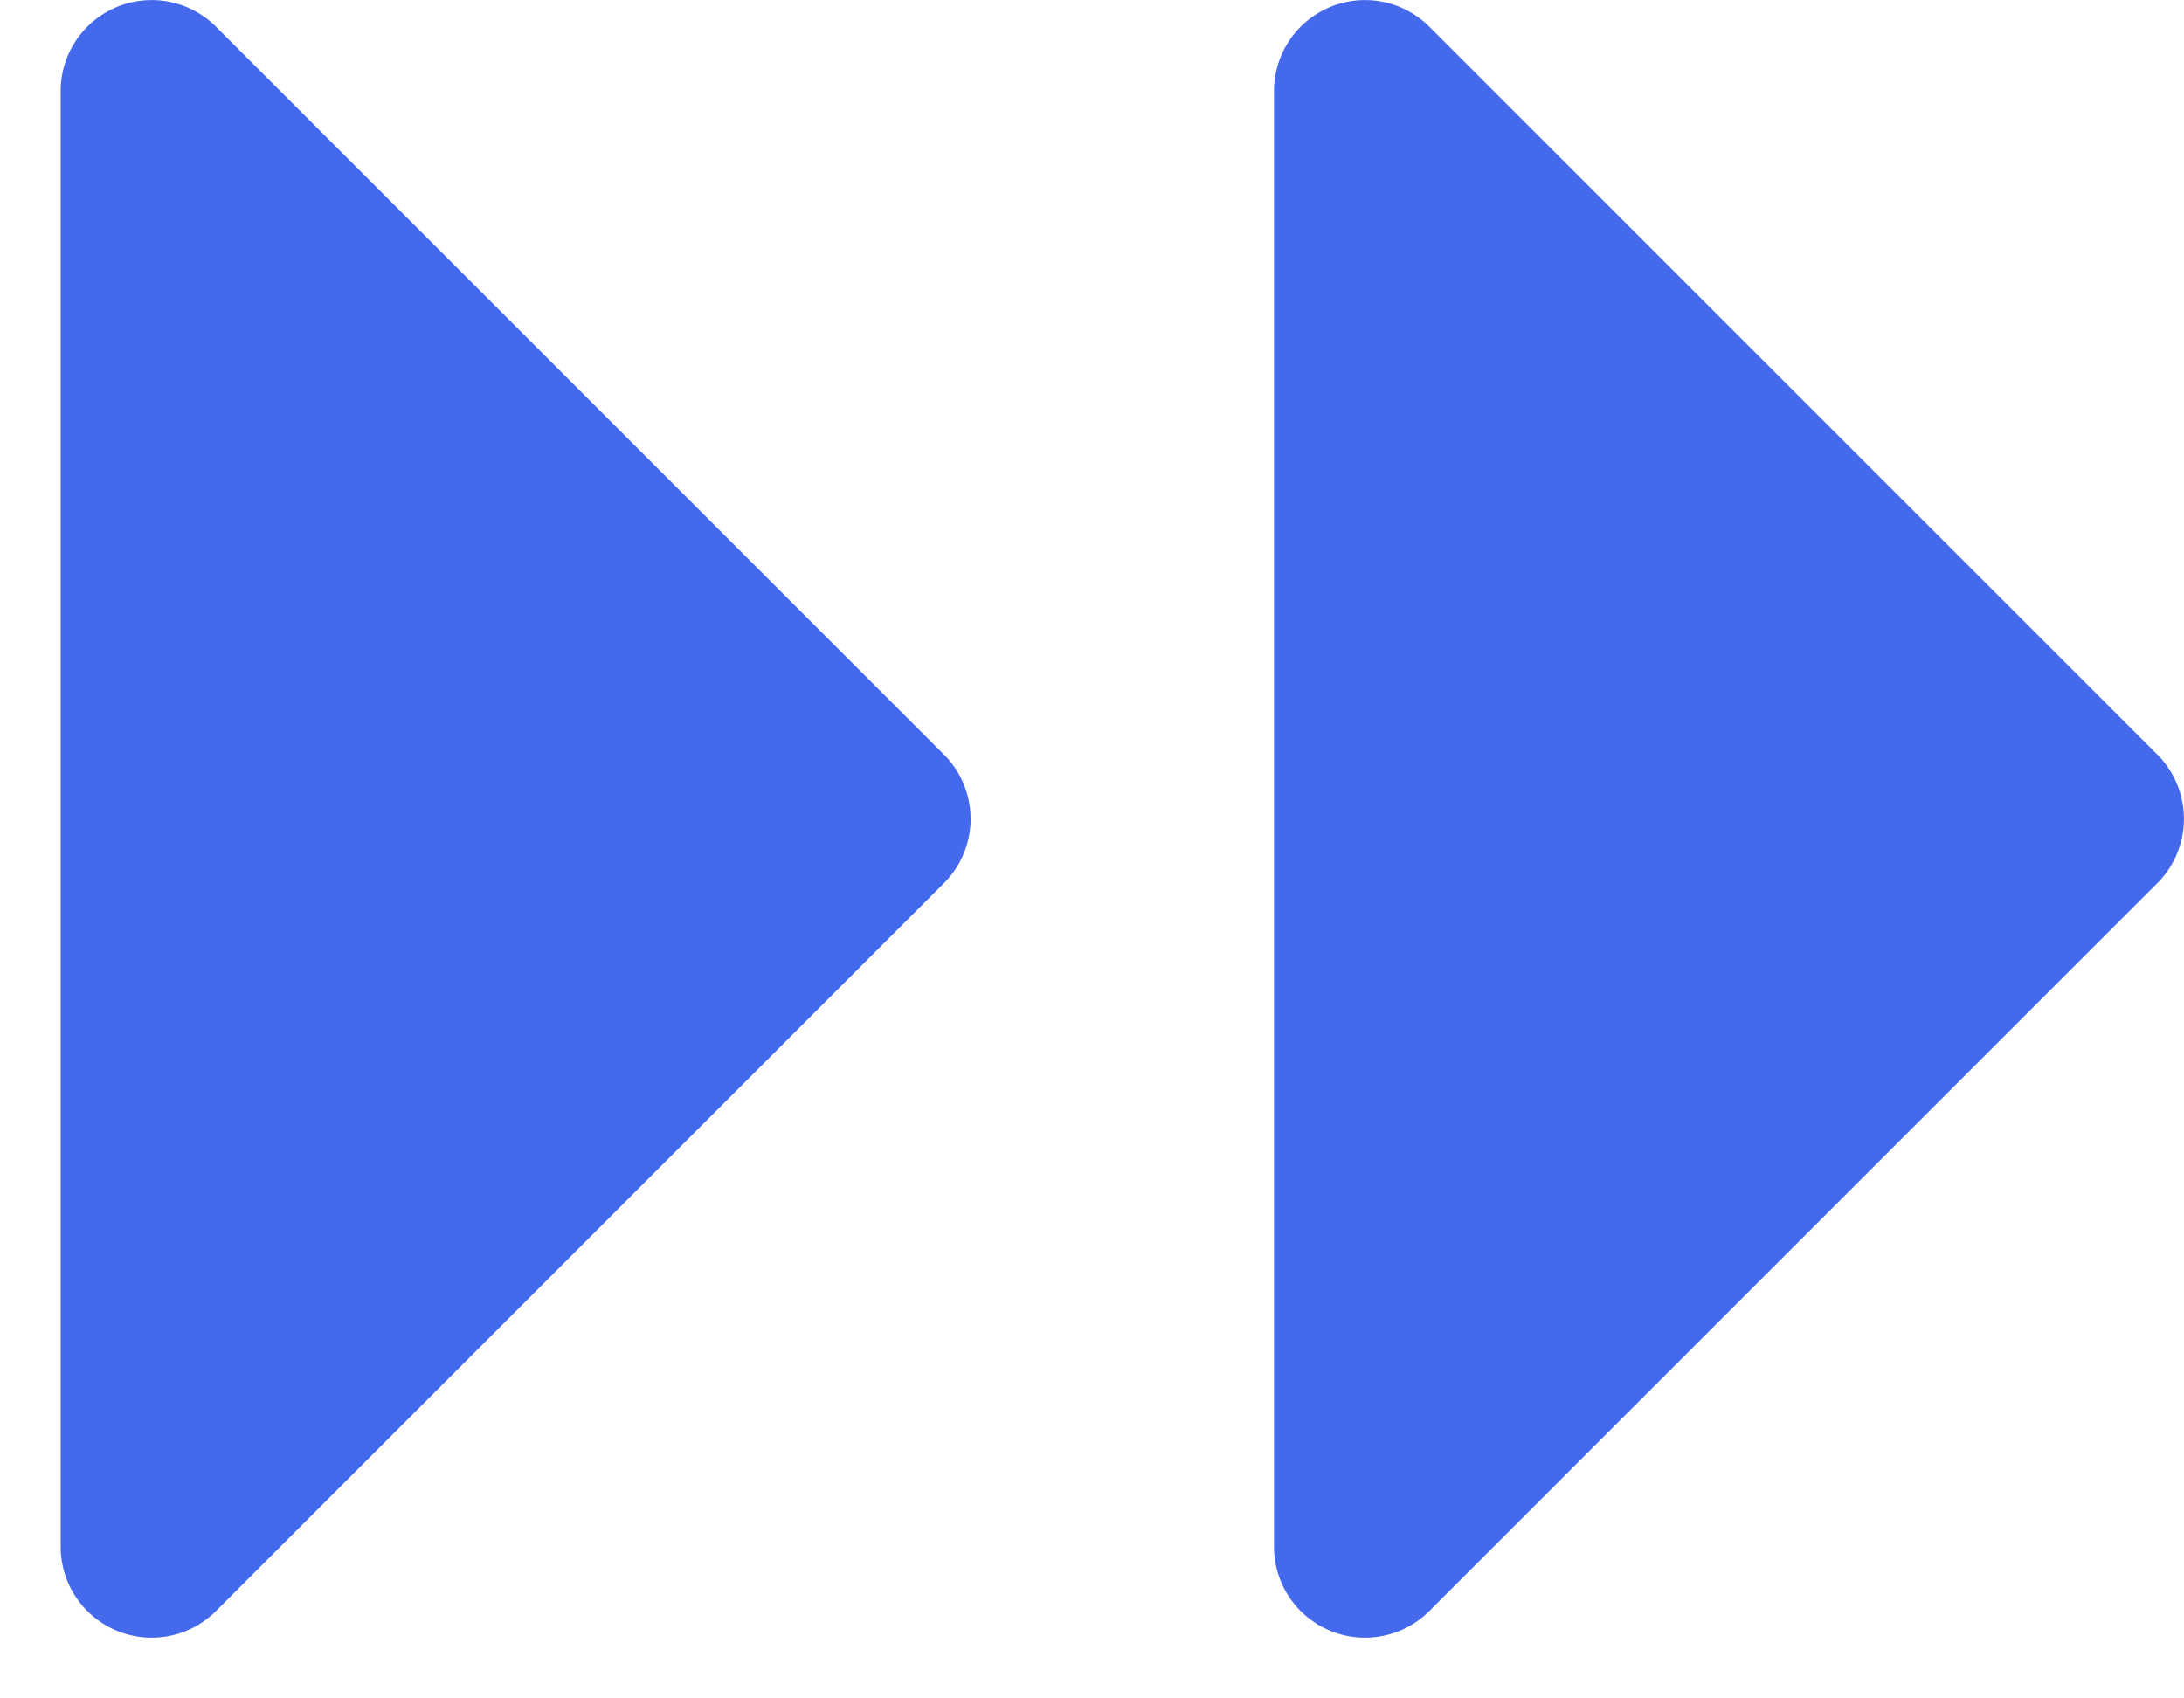 <svg width="18" height="14" viewBox="0 0 18 14" fill="none" xmlns="http://www.w3.org/2000/svg"><path d="M10.5 12.75a.75.75 0 001.28.53l6-6a.75.75 0 000-1.06l-6-6a.75.75 0 00-1.28.53v12zm-10 0a.75.75 0 001.28.53l6-6a.75.75 0 000-1.06l-6-6A.75.75 0 00.5.75v12z" fill="#4469ec"/></svg>